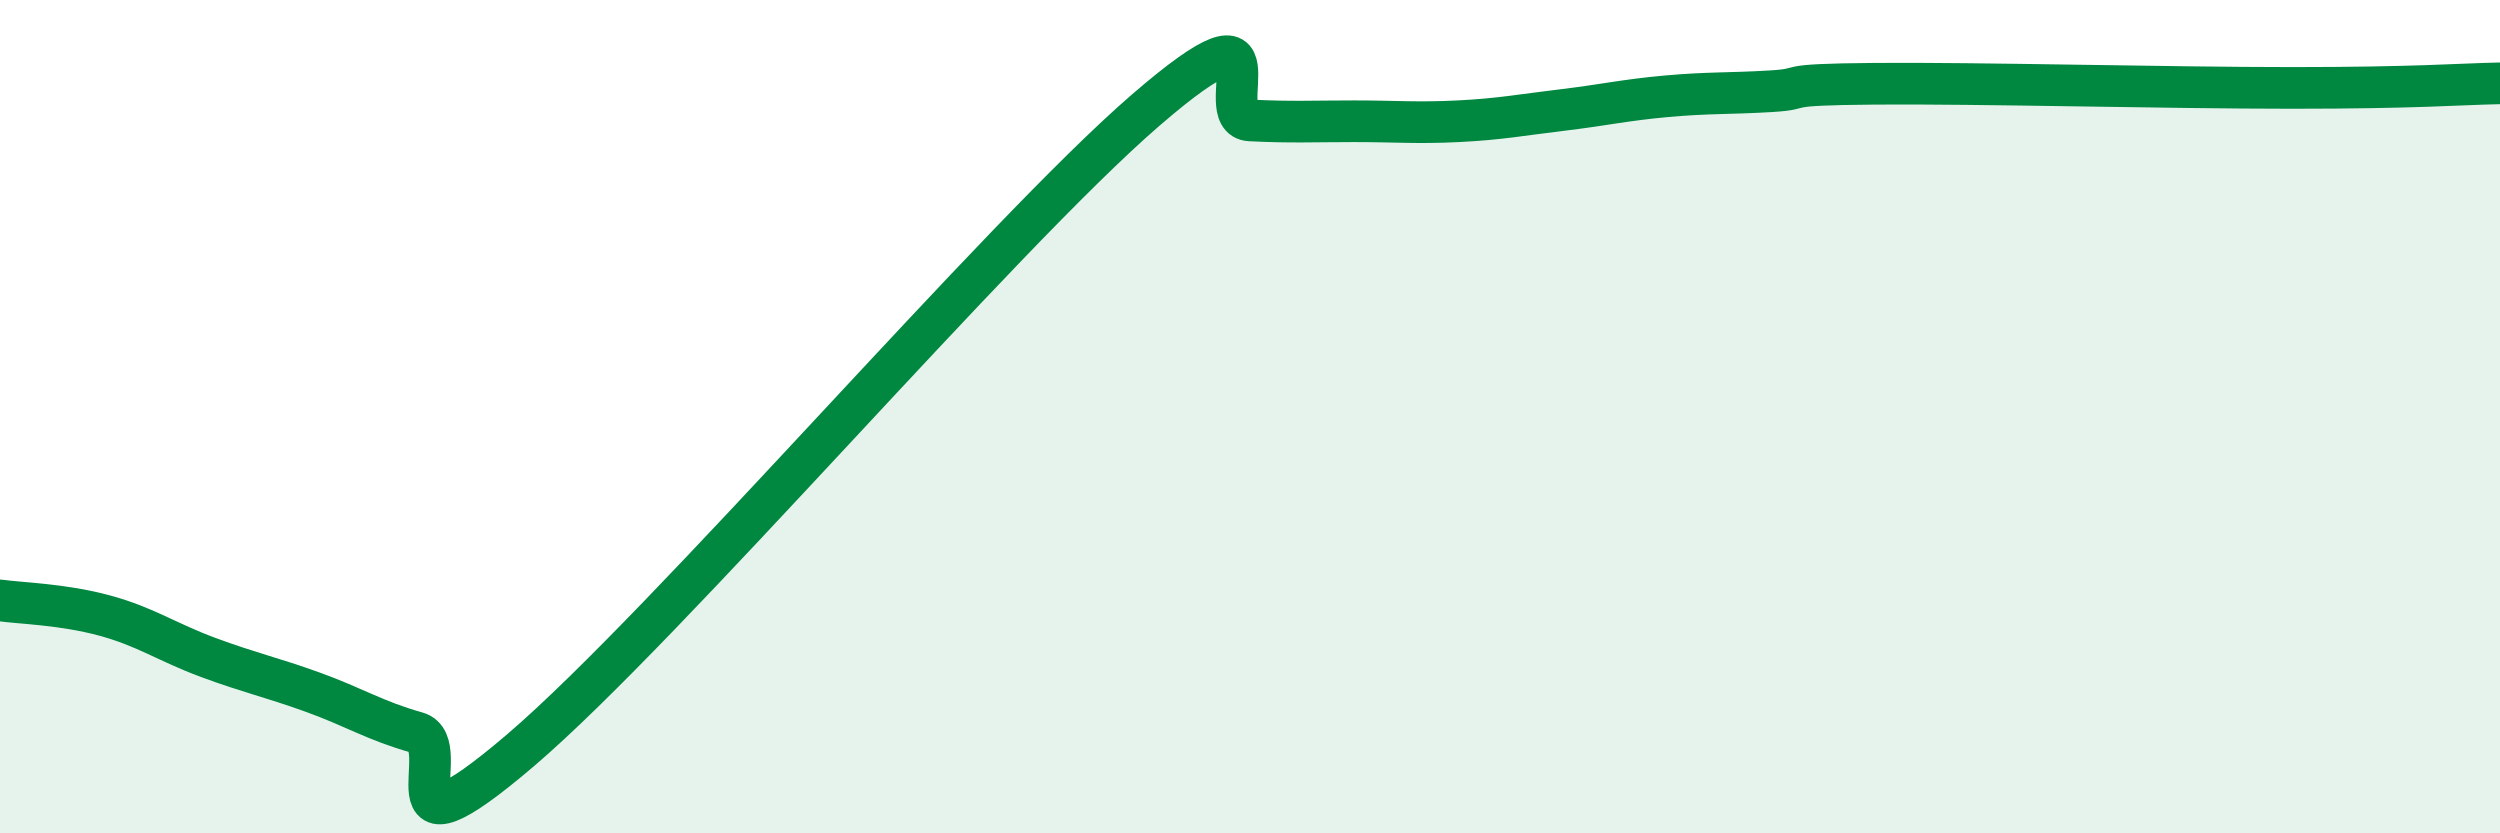 
    <svg width="60" height="20" viewBox="0 0 60 20" xmlns="http://www.w3.org/2000/svg">
      <path
        d="M 0,14.41 C 0.5,14.48 1.5,14.5 2.5,14.77 C 3.5,15.04 4,15.41 5,15.78 C 6,16.15 6.5,16.25 7.5,16.61 C 8.5,16.97 9,17.3 10,17.58 C 11,17.86 9,20.99 12.5,18 C 16,15.01 24,5.66 27.5,2.64 C 31,-0.38 29,2.84 30,2.89 C 31,2.94 31.5,2.91 32.5,2.91 C 33.5,2.91 34,2.96 35,2.91 C 36,2.86 36.5,2.76 37.5,2.64 C 38.5,2.52 39,2.4 40,2.31 C 41,2.22 41.5,2.25 42.5,2.19 C 43.5,2.13 42.5,2.03 45,2.01 C 47.5,1.99 52,2.11 55,2.11 C 58,2.11 59,2.02 60,2L60 20L0 20Z"
        fill="#008740"
        opacity="0.1"
        stroke-linecap="round"
        stroke-linejoin="round"
      />
      <path
        d="M 0,14.41 C 0.5,14.48 1.5,14.5 2.5,14.77 C 3.5,15.04 4,15.41 5,15.78 C 6,16.15 6.5,16.25 7.5,16.61 C 8.5,16.97 9,17.3 10,17.58 C 11,17.86 9,20.99 12.5,18 C 16,15.01 24,5.66 27.5,2.64 C 31,-0.38 29,2.84 30,2.89 C 31,2.94 31.5,2.91 32.5,2.91 C 33.5,2.91 34,2.96 35,2.91 C 36,2.86 36.5,2.76 37.5,2.64 C 38.5,2.52 39,2.4 40,2.31 C 41,2.22 41.5,2.25 42.5,2.19 C 43.5,2.13 42.5,2.03 45,2.01 C 47.5,1.99 52,2.11 55,2.11 C 58,2.11 59,2.02 60,2"
        stroke="#008740"
        stroke-width="1"
        fill="none"
        stroke-linecap="round"
        stroke-linejoin="round"
      />
    </svg>
  